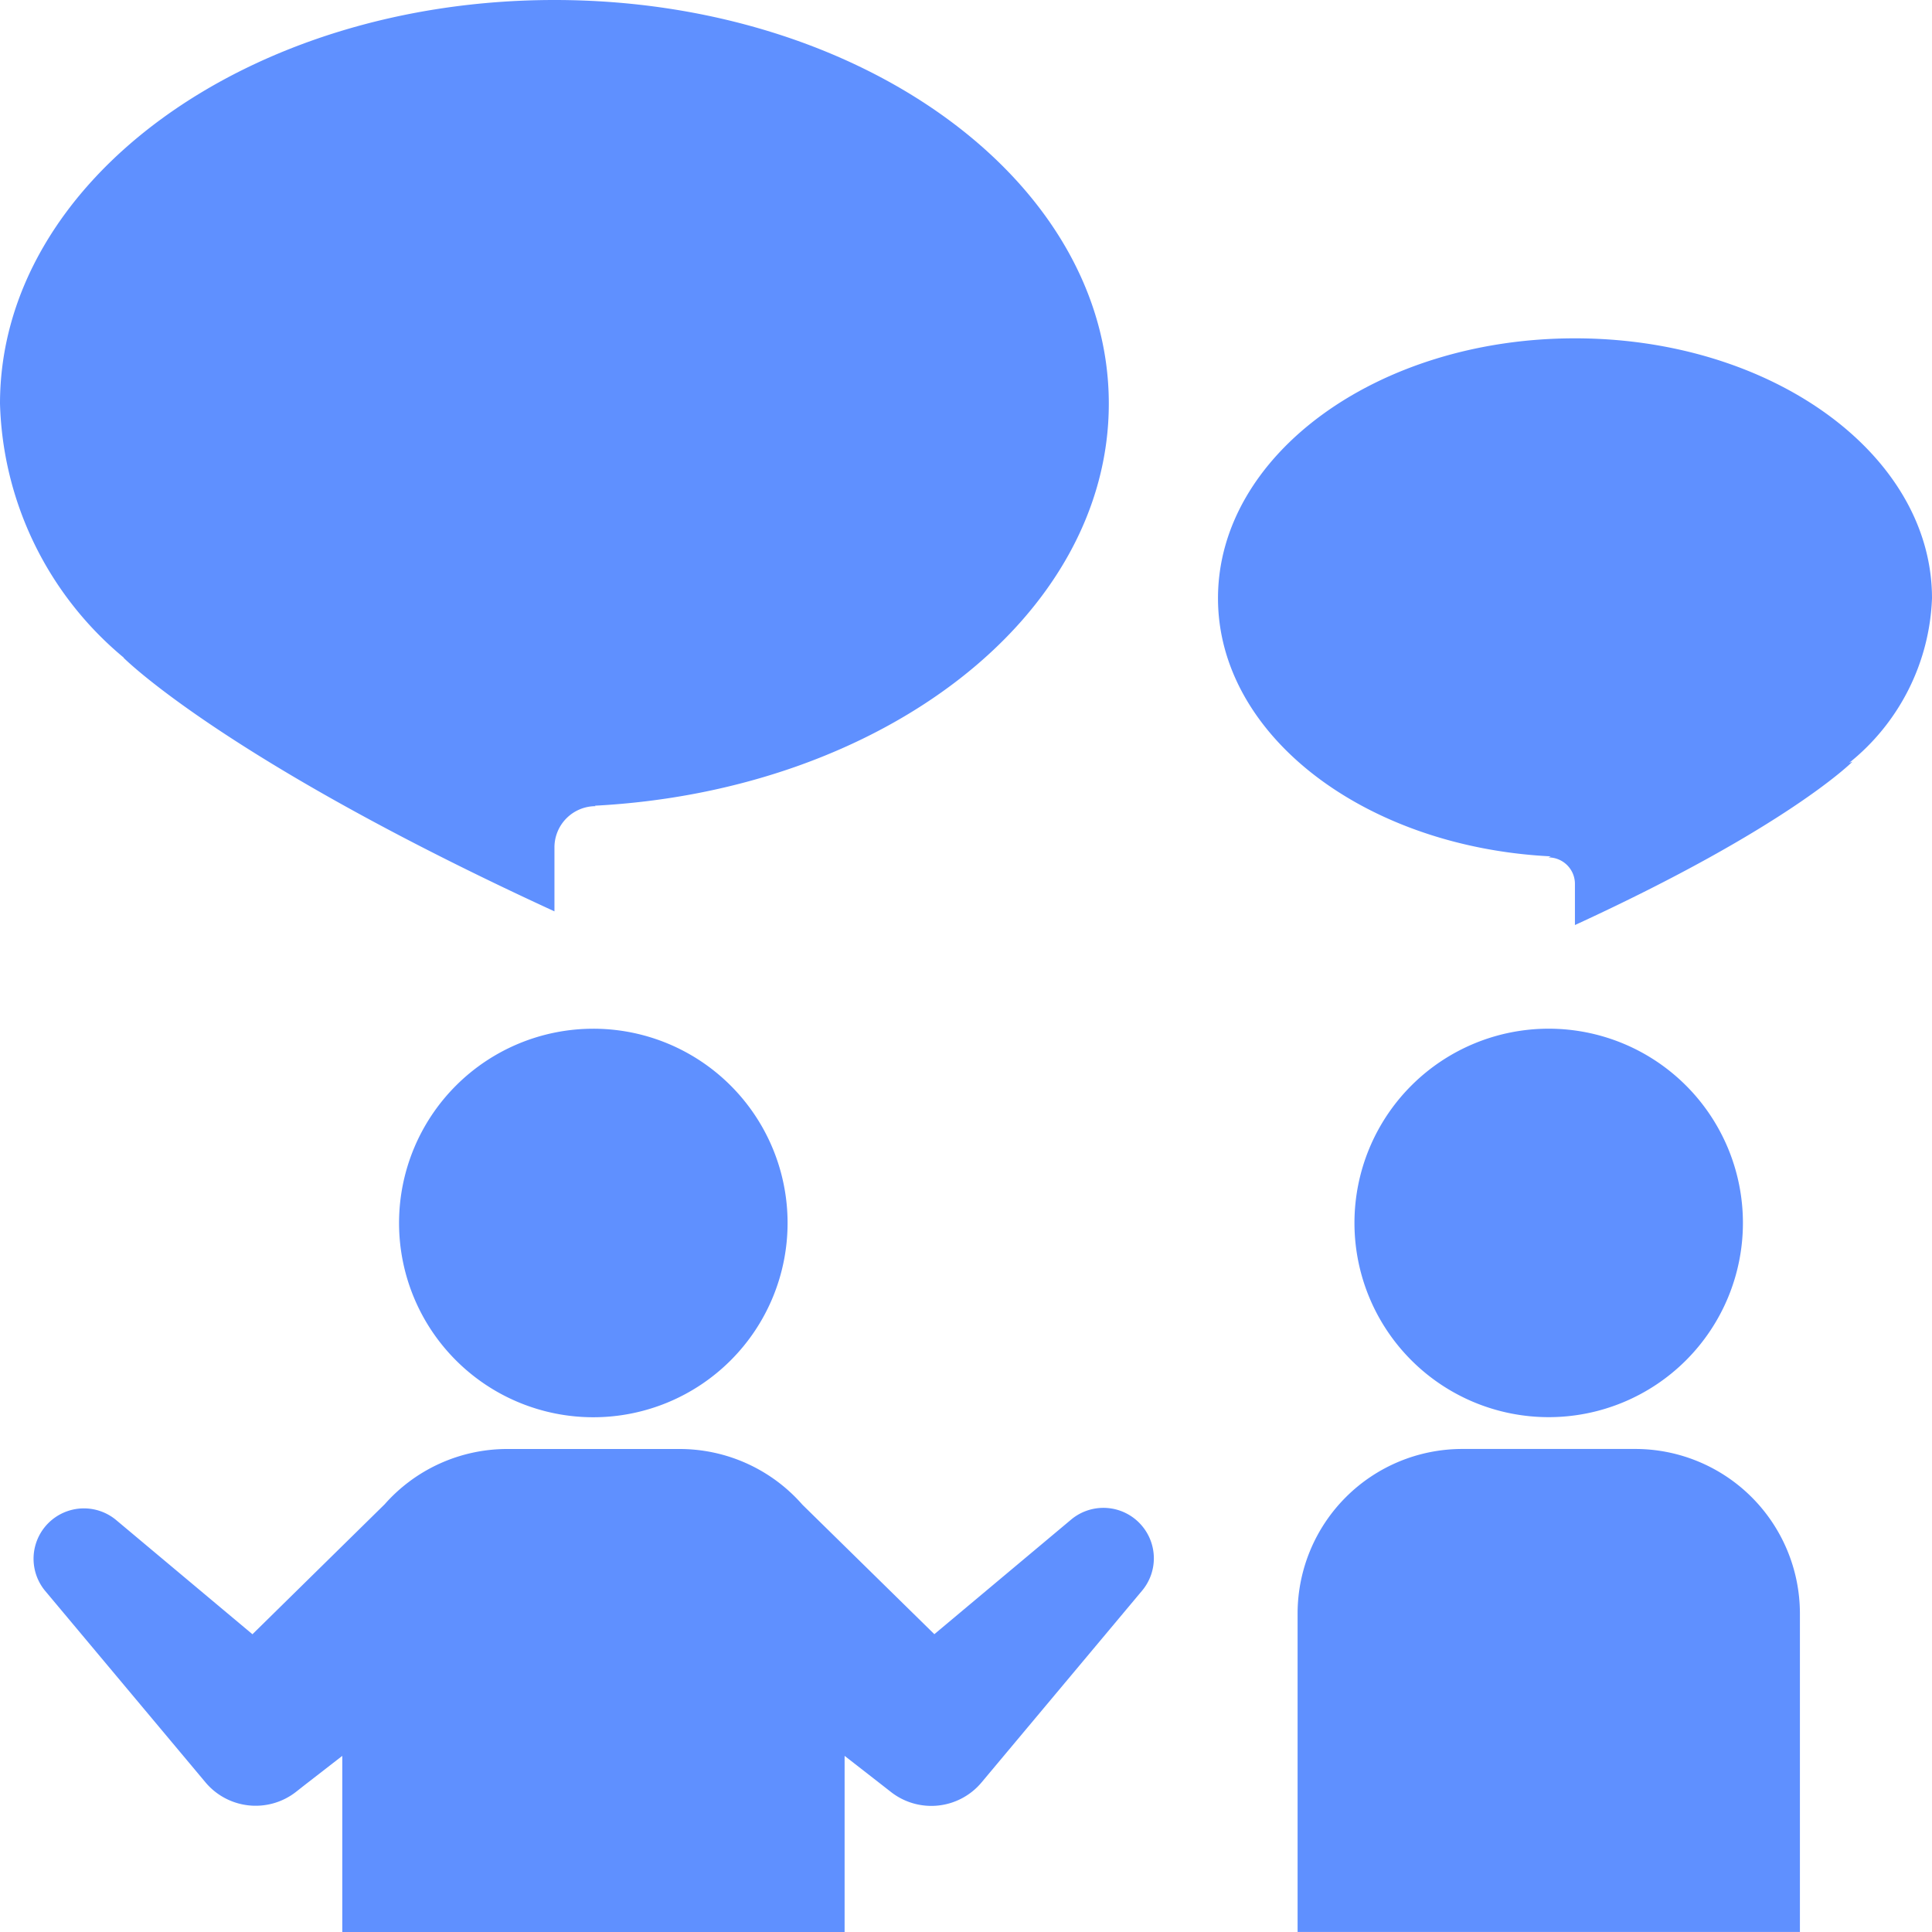 <svg xmlns="http://www.w3.org/2000/svg" width="60" height="60"><path d="M34.435 12.535C34.435 5.612 26.727 0 17.219 0S0 5.612 0 12.535a10.633 10.633 0 003.845 7.89h-.01s3.134 3.165 13.384 7.878v-1.99a1.28 1.28 0 011.281-1.277l-.031-.014c8.921-.466 15.966-5.869 15.966-12.487zM60 18.579c0-4.458-4.963-8.072-11.088-8.072s-11.086 3.613-11.086 8.072c0 4.271 4.572 7.731 10.337 8.016l-.077.033a.823.823 0 01.825.825v1.275c6.6-3.033 8.618-5.073 8.618-5.073l-.1.035A6.876 6.876 0 0060 18.579zM48.096 44.011a6.032 6.032 0 10-6.032-6.032 6.032 6.032 0 006.032 6.032zm2.702.988h-5.4a5.114 5.114 0 00-5.1 5.1v9.9h15.6v-9.9a5.114 5.114 0 00-5.1-5.1zM24.459 37.98a6.033 6.033 0 11-6.034-6.032 6.032 6.032 0 016.034 6.032zm11.006 9.406a1.563 1.563 0 00-2.2-.194l-4.248 3.559-4.097-4.021A5.069 5.069 0 0021.127 45H15.73a5.078 5.078 0 00-3.785 1.718L7.84 50.753l-4.248-3.559a1.564 1.564 0 00-2.2 2.2l4.988 5.957a2.035 2.035 0 002.809.3l.254-.2 1.187-.921v5.474h15.6V54.53l1.189.926.256.2a2.034 2.034 0 002.807-.3l4.987-5.957a1.564 1.564 0 00-.004-2.013z" fill="#5f90ff"/></svg>